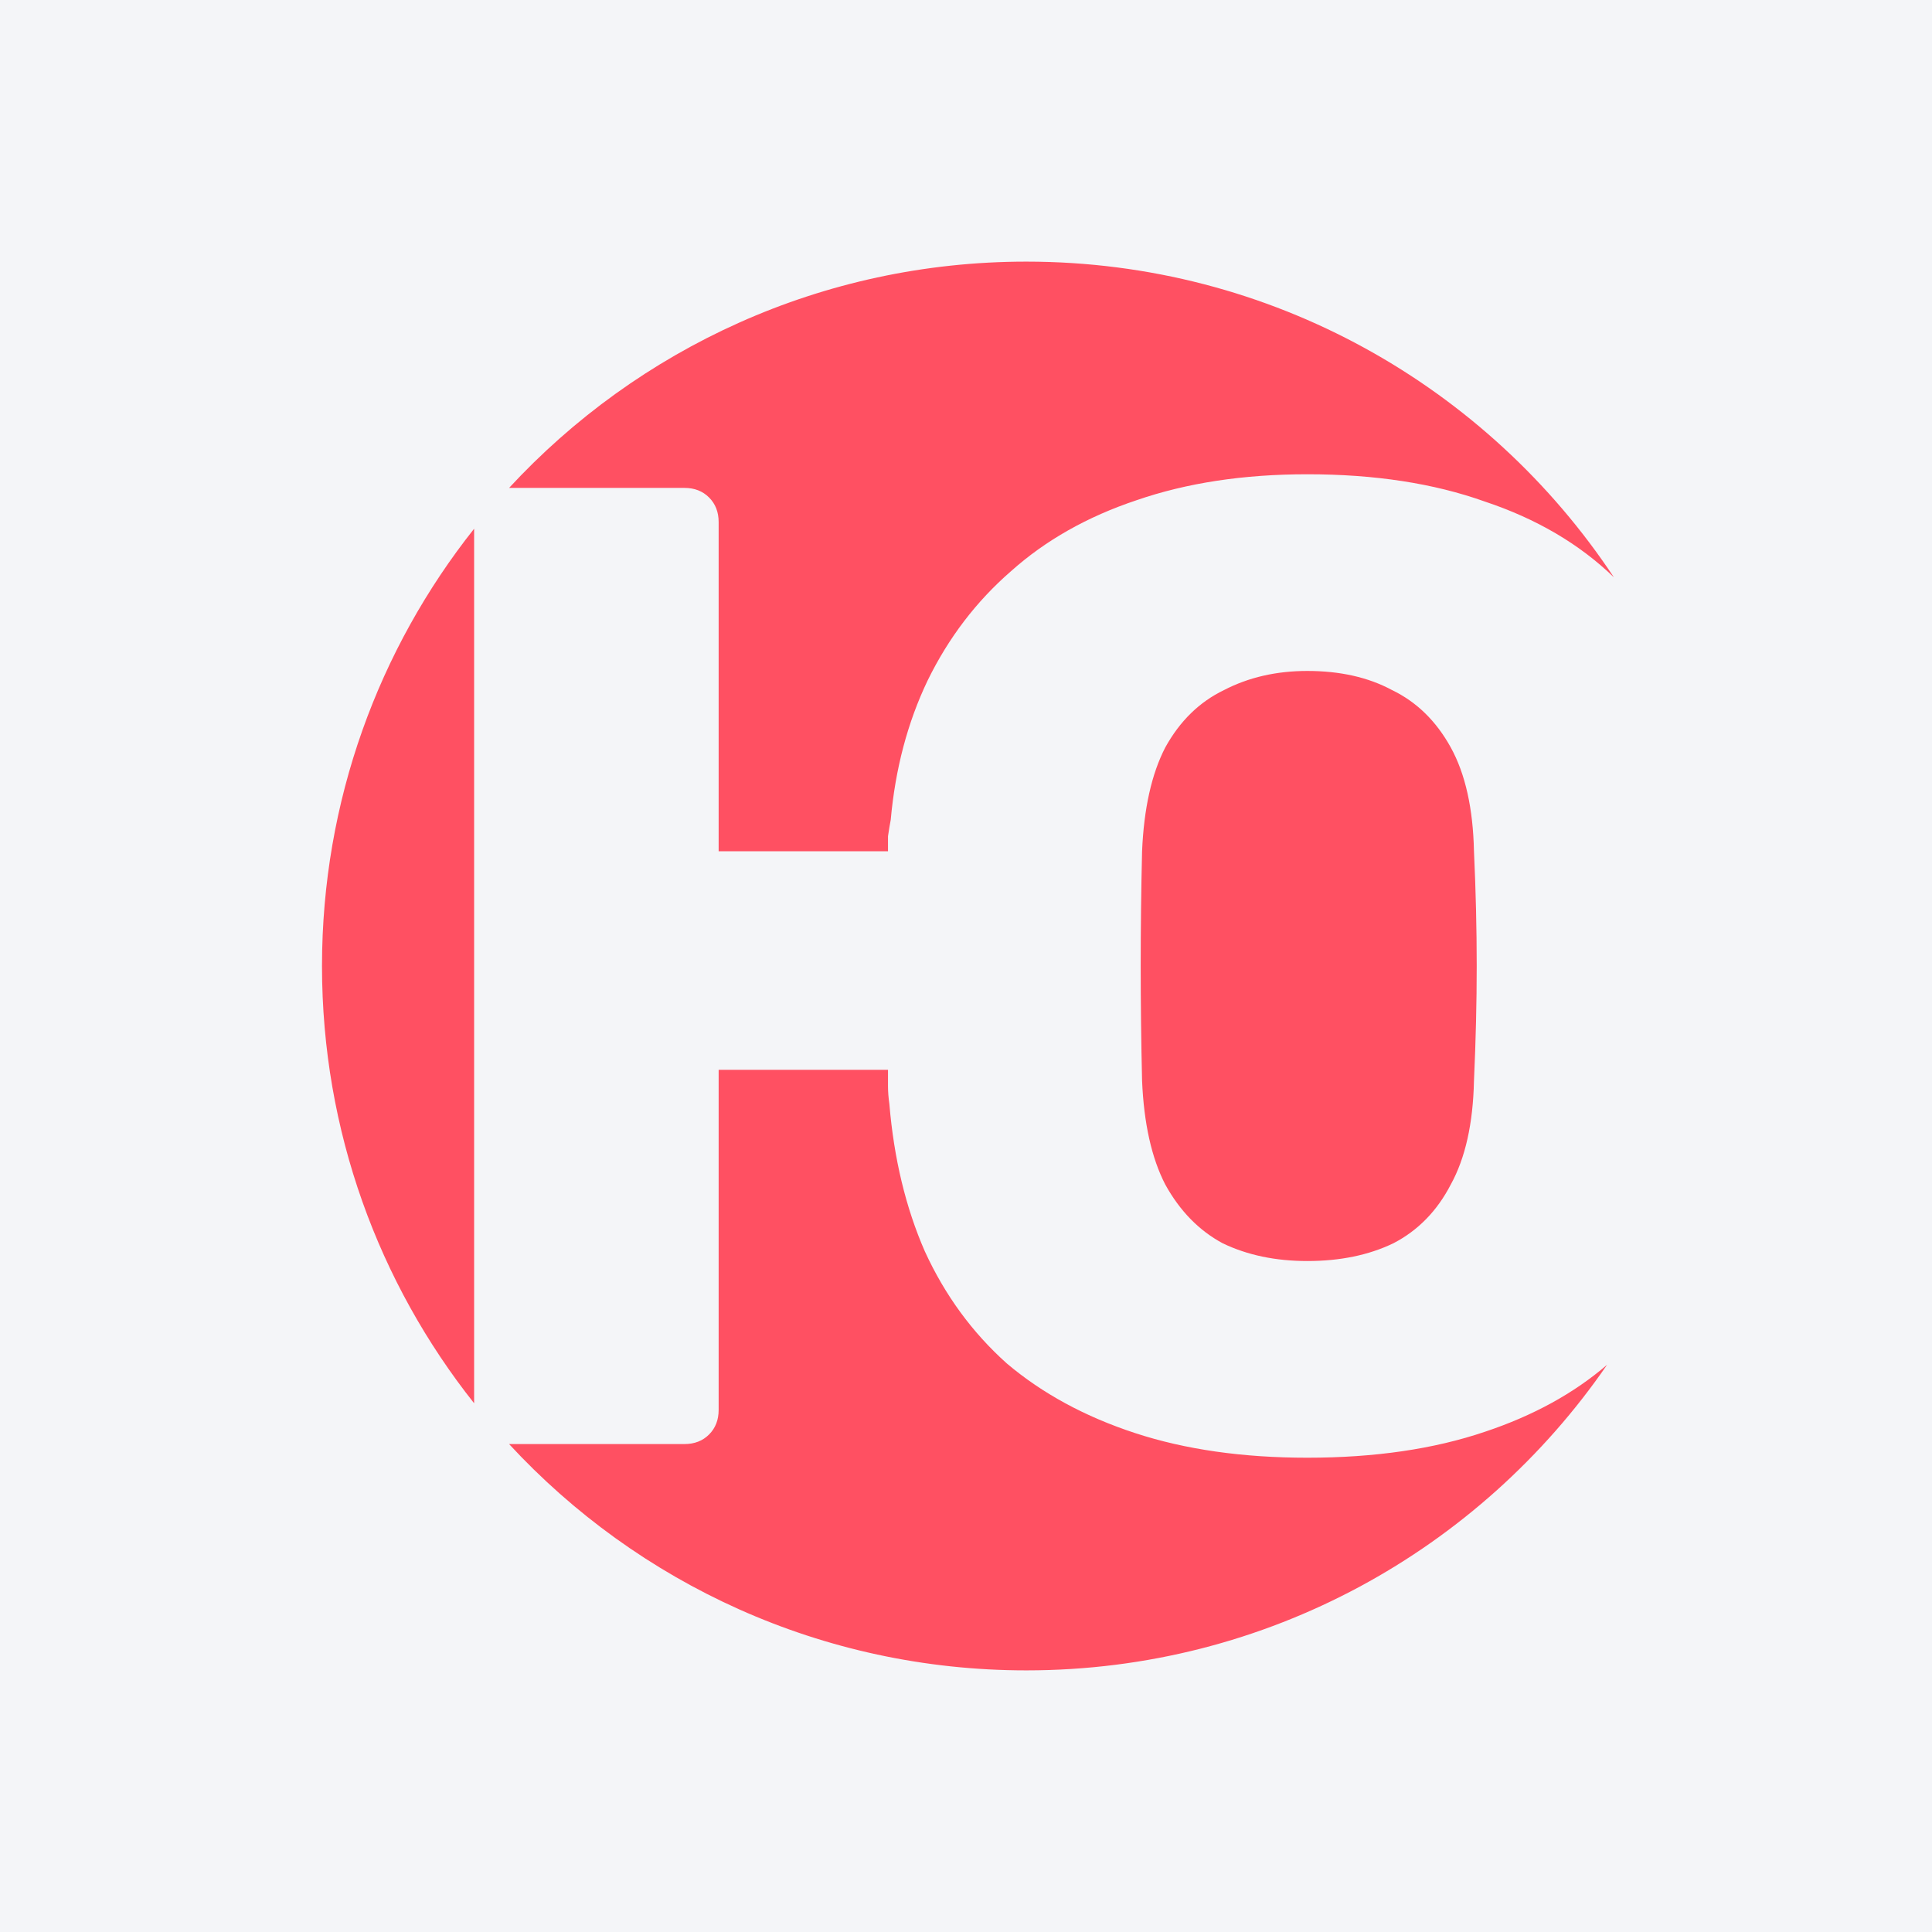 <svg xmlns="http://www.w3.org/2000/svg" width="96" height="96" viewBox="0 0 96 96" fill="none"><rect width="96" height="96" fill="#F4F5F8"></rect><path fill-rule="evenodd" clip-rule="evenodd" d="M23.559 26.272C18.826 32.241 16 39.79 16 48C16 56.21 18.826 63.759 23.559 69.728V26.272ZM25.296 24.244H34.012C34.51 24.244 34.917 24.403 35.233 24.72C35.55 25.036 35.709 25.444 35.709 25.941V42.298H44.124V41.552C44.17 41.235 44.215 40.964 44.26 40.737C44.487 38.203 45.097 35.896 46.093 33.814C47.133 31.688 48.514 29.878 50.233 28.385C51.952 26.846 54.034 25.67 56.477 24.855C58.966 23.996 61.794 23.566 64.961 23.566C68.309 23.566 71.251 24.018 73.784 24.923C76.344 25.776 78.48 27.031 80.193 28.686C73.927 19.233 63.191 13 51 13C40.839 13 31.69 17.33 25.296 24.244ZM79.856 67.814C78.202 69.236 76.179 70.346 73.784 71.144C71.251 72.003 68.309 72.433 64.961 72.433C61.748 72.433 58.898 72.026 56.409 71.211C53.921 70.397 51.794 69.243 50.029 67.75C48.31 66.212 46.953 64.356 45.957 62.184C45.007 60.013 44.419 57.569 44.192 54.854C44.147 54.538 44.124 54.244 44.124 53.972V53.158H35.709V70.058C35.709 70.555 35.55 70.963 35.233 71.279C34.917 71.596 34.51 71.754 34.012 71.754H25.295C31.689 78.67 40.839 83 51 83C62.975 83 73.545 76.986 79.856 67.814ZM69.237 61.777C68.015 62.366 66.59 62.66 64.961 62.66C63.377 62.66 61.975 62.366 60.753 61.777C59.577 61.144 58.626 60.171 57.902 58.859C57.224 57.547 56.839 55.827 56.749 53.701C56.703 51.71 56.681 49.809 56.681 47.999C56.681 46.144 56.703 44.244 56.749 42.298C56.839 40.172 57.224 38.452 57.902 37.14C58.626 35.828 59.599 34.878 60.821 34.289C62.043 33.656 63.423 33.339 64.961 33.339C66.59 33.339 67.993 33.656 69.169 34.289C70.391 34.878 71.364 35.828 72.088 37.14C72.811 38.452 73.196 40.172 73.241 42.298C73.332 44.244 73.377 46.144 73.377 47.999C73.377 49.809 73.332 51.71 73.241 53.701C73.196 55.827 72.811 57.547 72.088 58.859C71.409 60.171 70.459 61.144 69.237 61.777Z" fill="#FF5062"></path></svg>